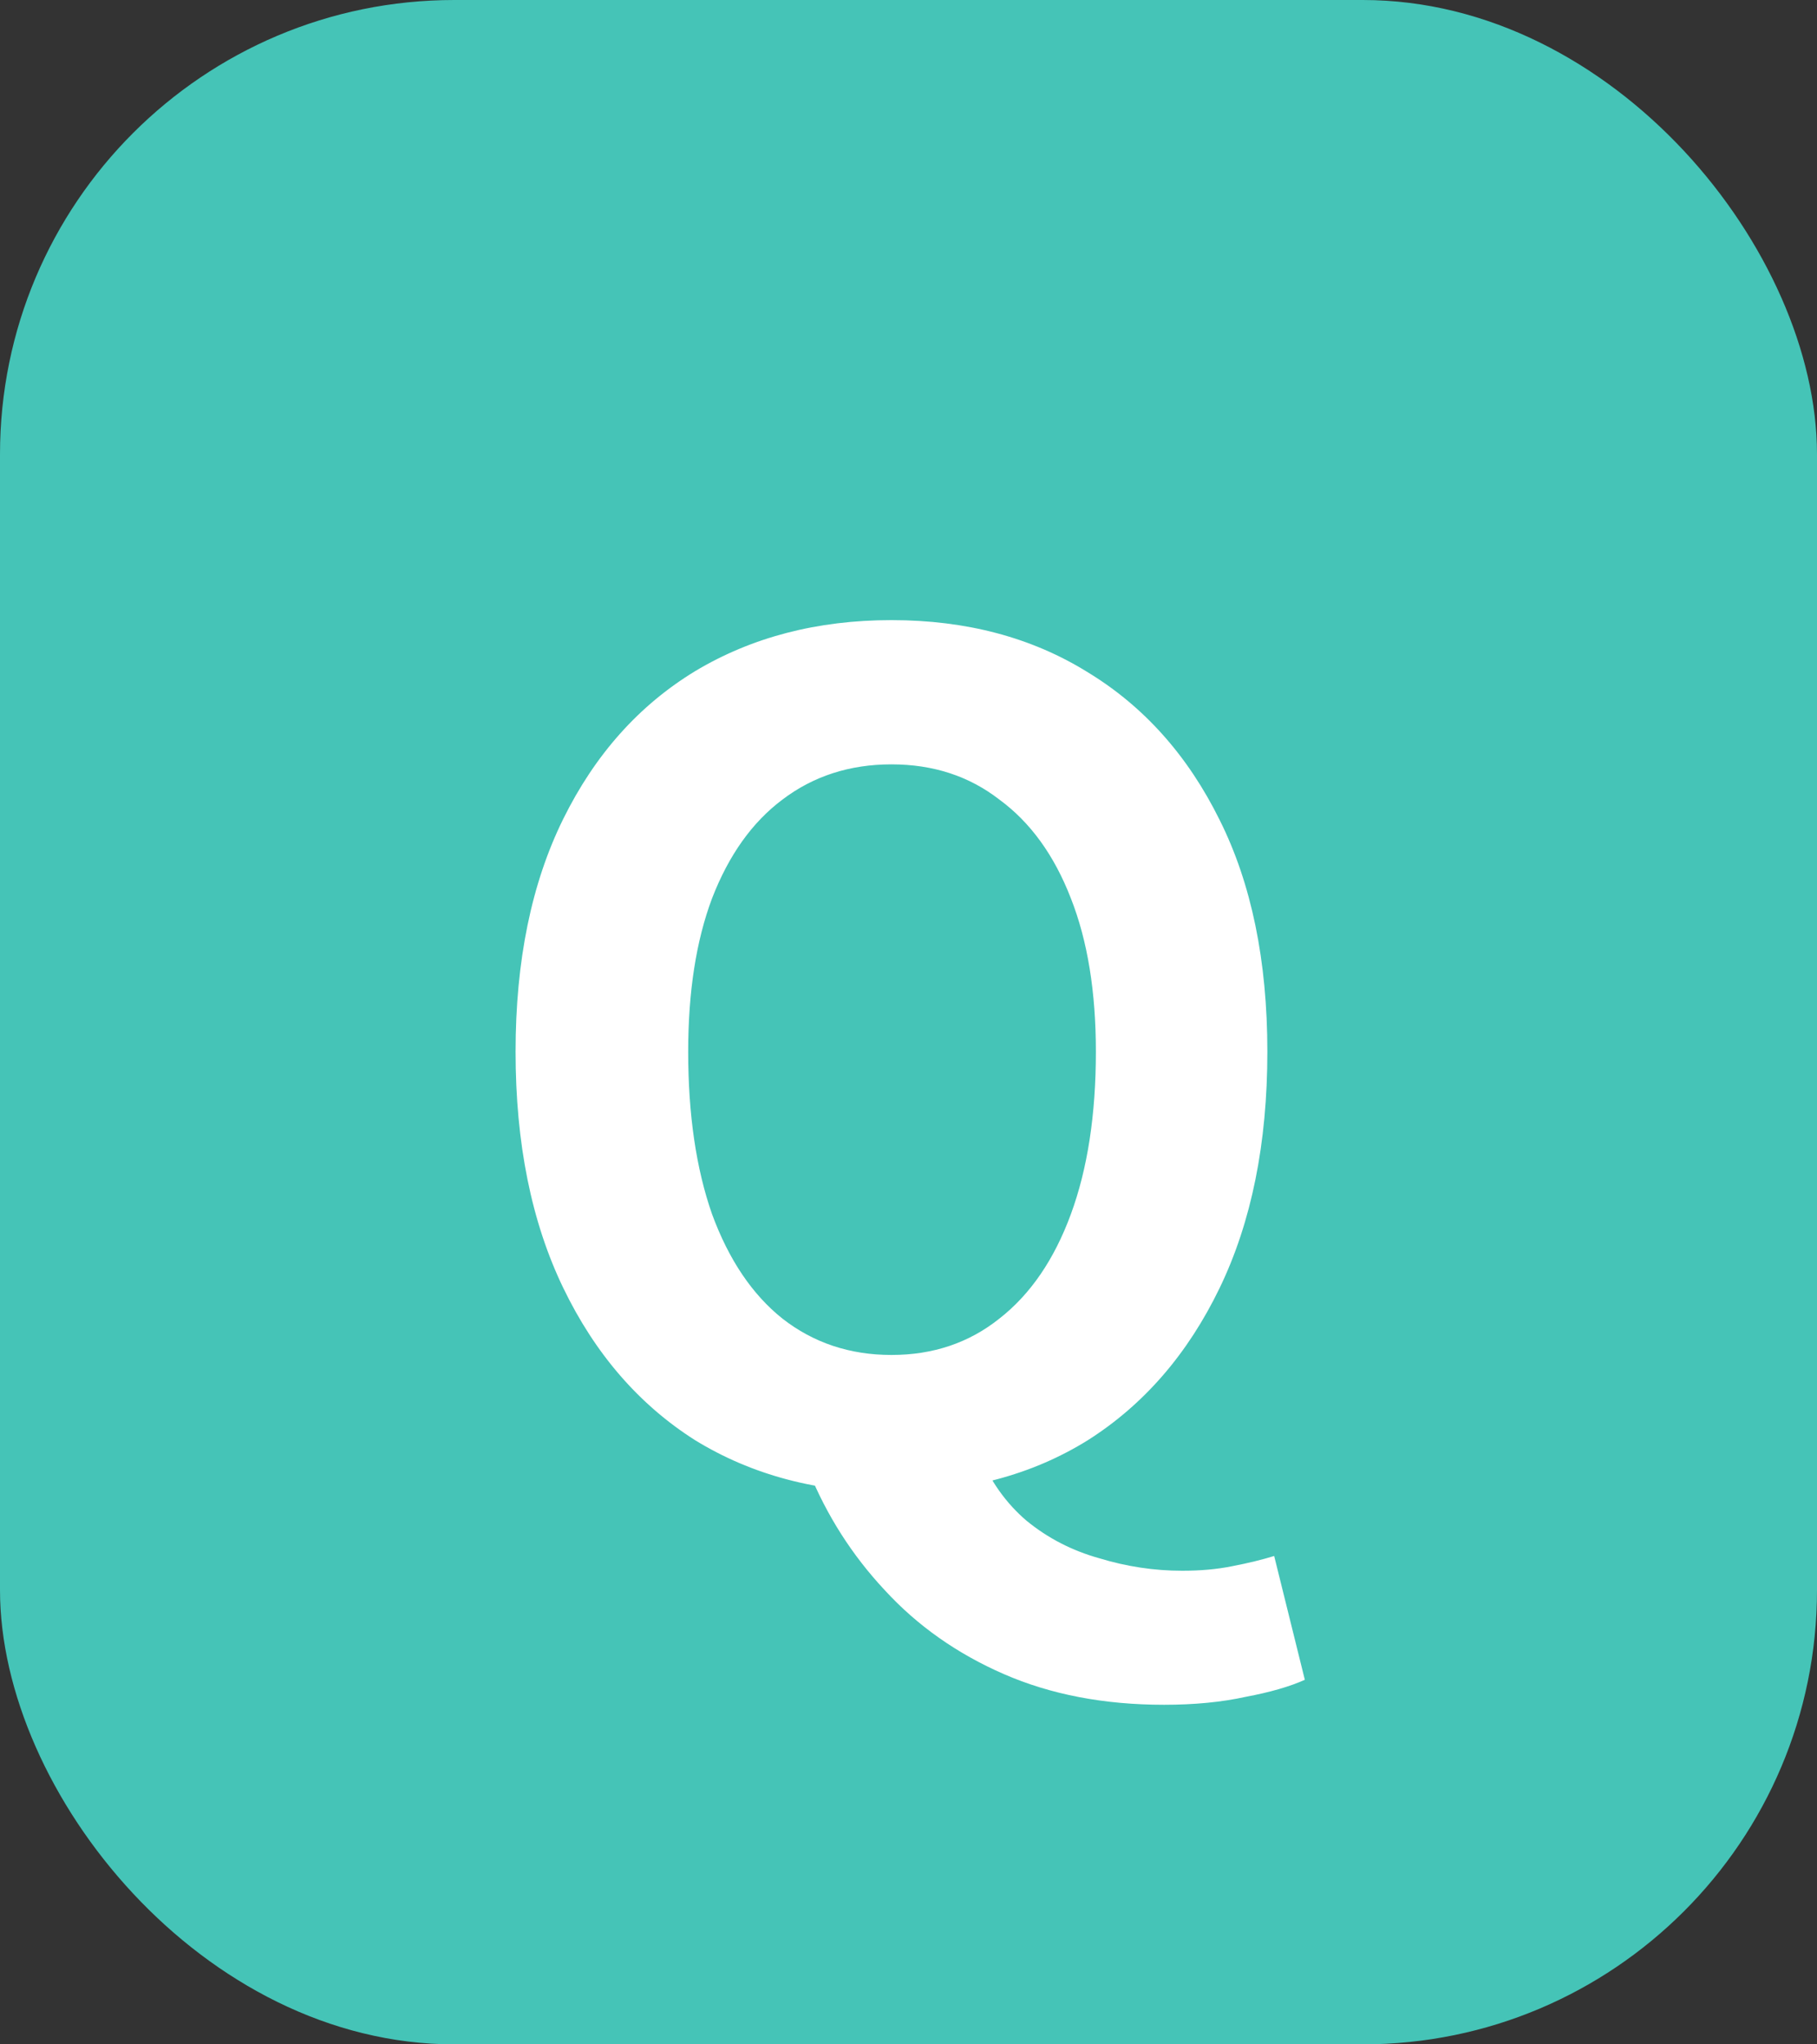 <svg width="16" height="18" viewBox="0 0 16 18" fill="none" xmlns="http://www.w3.org/2000/svg">
<rect x="0" y="0" width="16" height="18" fill="#333333" stroke="none"/>
<rect width="16" height="18" rx="4" fill="#45C4B7"/>
<path d="M7.85 13.14C7.197 13.14 6.62 12.987 6.12 12.68C5.627 12.367 5.24 11.92 4.96 11.34C4.68 10.76 4.54 10.067 4.54 9.26C4.54 8.46 4.68 7.777 4.96 7.21C5.24 6.643 5.627 6.21 6.12 5.91C6.62 5.61 7.197 5.46 7.85 5.46C8.51 5.46 9.087 5.613 9.58 5.92C10.073 6.22 10.46 6.653 10.74 7.22C11.02 7.78 11.16 8.46 11.16 9.26C11.16 10.067 11.02 10.76 10.74 11.34C10.46 11.92 10.073 12.367 9.58 12.68C9.087 12.987 8.51 13.14 7.85 13.14ZM7.85 11.93C8.217 11.93 8.533 11.823 8.8 11.61C9.073 11.397 9.283 11.09 9.43 10.69C9.577 10.29 9.65 9.813 9.65 9.26C9.65 8.733 9.577 8.283 9.43 7.91C9.283 7.53 9.073 7.24 8.8 7.04C8.533 6.833 8.217 6.73 7.85 6.73C7.483 6.73 7.163 6.833 6.89 7.04C6.623 7.24 6.417 7.53 6.27 7.91C6.13 8.283 6.06 8.733 6.06 9.26C6.06 9.813 6.13 10.29 6.27 10.69C6.417 11.09 6.623 11.397 6.89 11.61C7.163 11.823 7.483 11.93 7.85 11.93ZM10.25 15.01C9.723 15.01 9.253 14.92 8.84 14.74C8.427 14.56 8.077 14.313 7.79 14C7.503 13.693 7.28 13.343 7.12 12.95L8.62 12.8C8.72 13.04 8.86 13.237 9.04 13.39C9.227 13.543 9.44 13.653 9.68 13.72C9.92 13.793 10.163 13.83 10.41 13.83C10.57 13.83 10.717 13.817 10.85 13.79C10.99 13.763 11.113 13.733 11.22 13.7L11.49 14.79C11.357 14.85 11.183 14.9 10.97 14.94C10.757 14.987 10.517 15.01 10.25 15.01Z" fill="white"/>
</svg>
